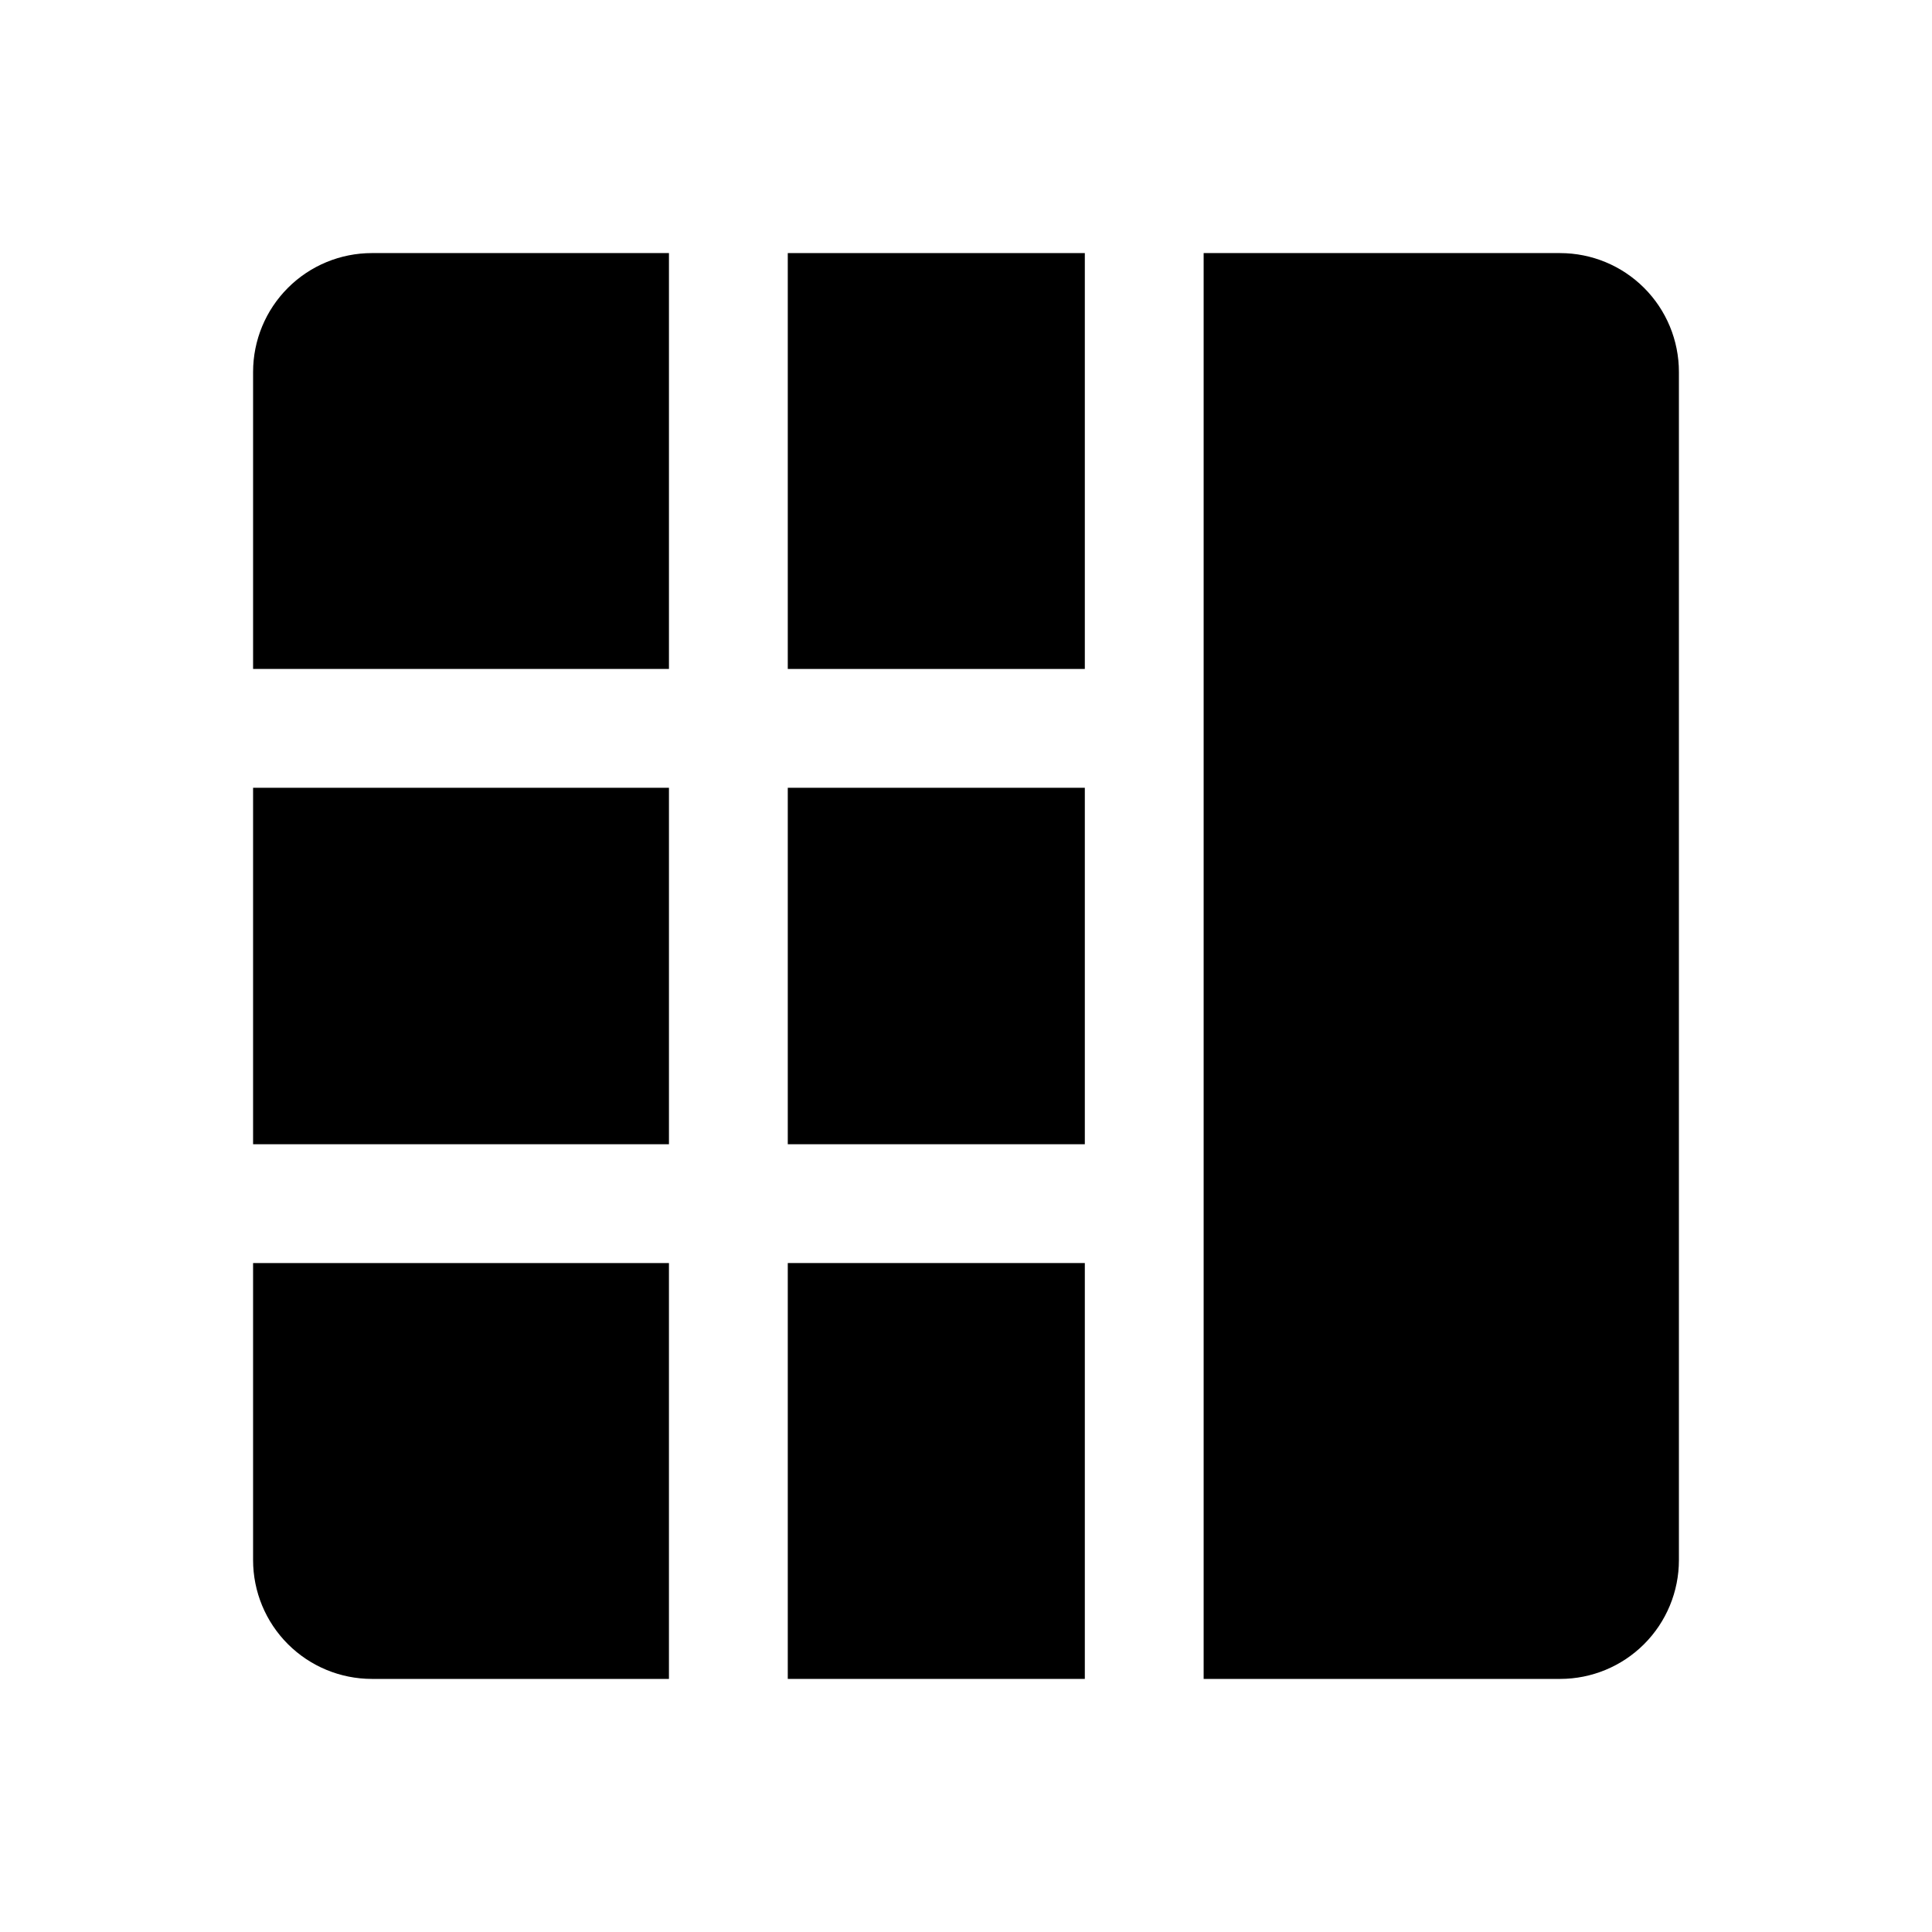<?xml version="1.0" encoding="UTF-8"?>
<!-- Uploaded to: ICON Repo, www.iconrepo.com, Generator: ICON Repo Mixer Tools -->
<svg fill="#000000" width="800px" height="800px" version="1.1" viewBox="144 144 512 512" xmlns="http://www.w3.org/2000/svg">
 <g>
  <path d="m211.07 242.56v78.719h110.21v-110.21h-78.719c-8.352 0-16.359 3.316-22.266 9.223s-9.223 13.914-9.223 22.266z"/>
  <path d="m352.77 352.77h78.719v94.465h-78.719z"/>
  <path d="m211.07 352.77h110.21v94.465h-110.21z"/>
  <path d="m352.77 211.07h78.719v110.21h-78.719z"/>
  <path d="m557.44 211.07h-94.461v377.86h94.465-0.004c8.352 0 16.363-3.316 22.266-9.223 5.906-5.902 9.223-13.914 9.223-22.266v-314.88c0-8.352-3.316-16.359-9.223-22.266-5.902-5.906-13.914-9.223-22.266-9.223z"/>
  <path d="m211.07 557.44c0 8.352 3.316 16.363 9.223 22.266 5.906 5.906 13.914 9.223 22.266 9.223h78.719v-110.21h-110.21z"/>
  <path d="m352.77 478.72h78.719v110.21h-78.719z"/>
 </g>
</svg>